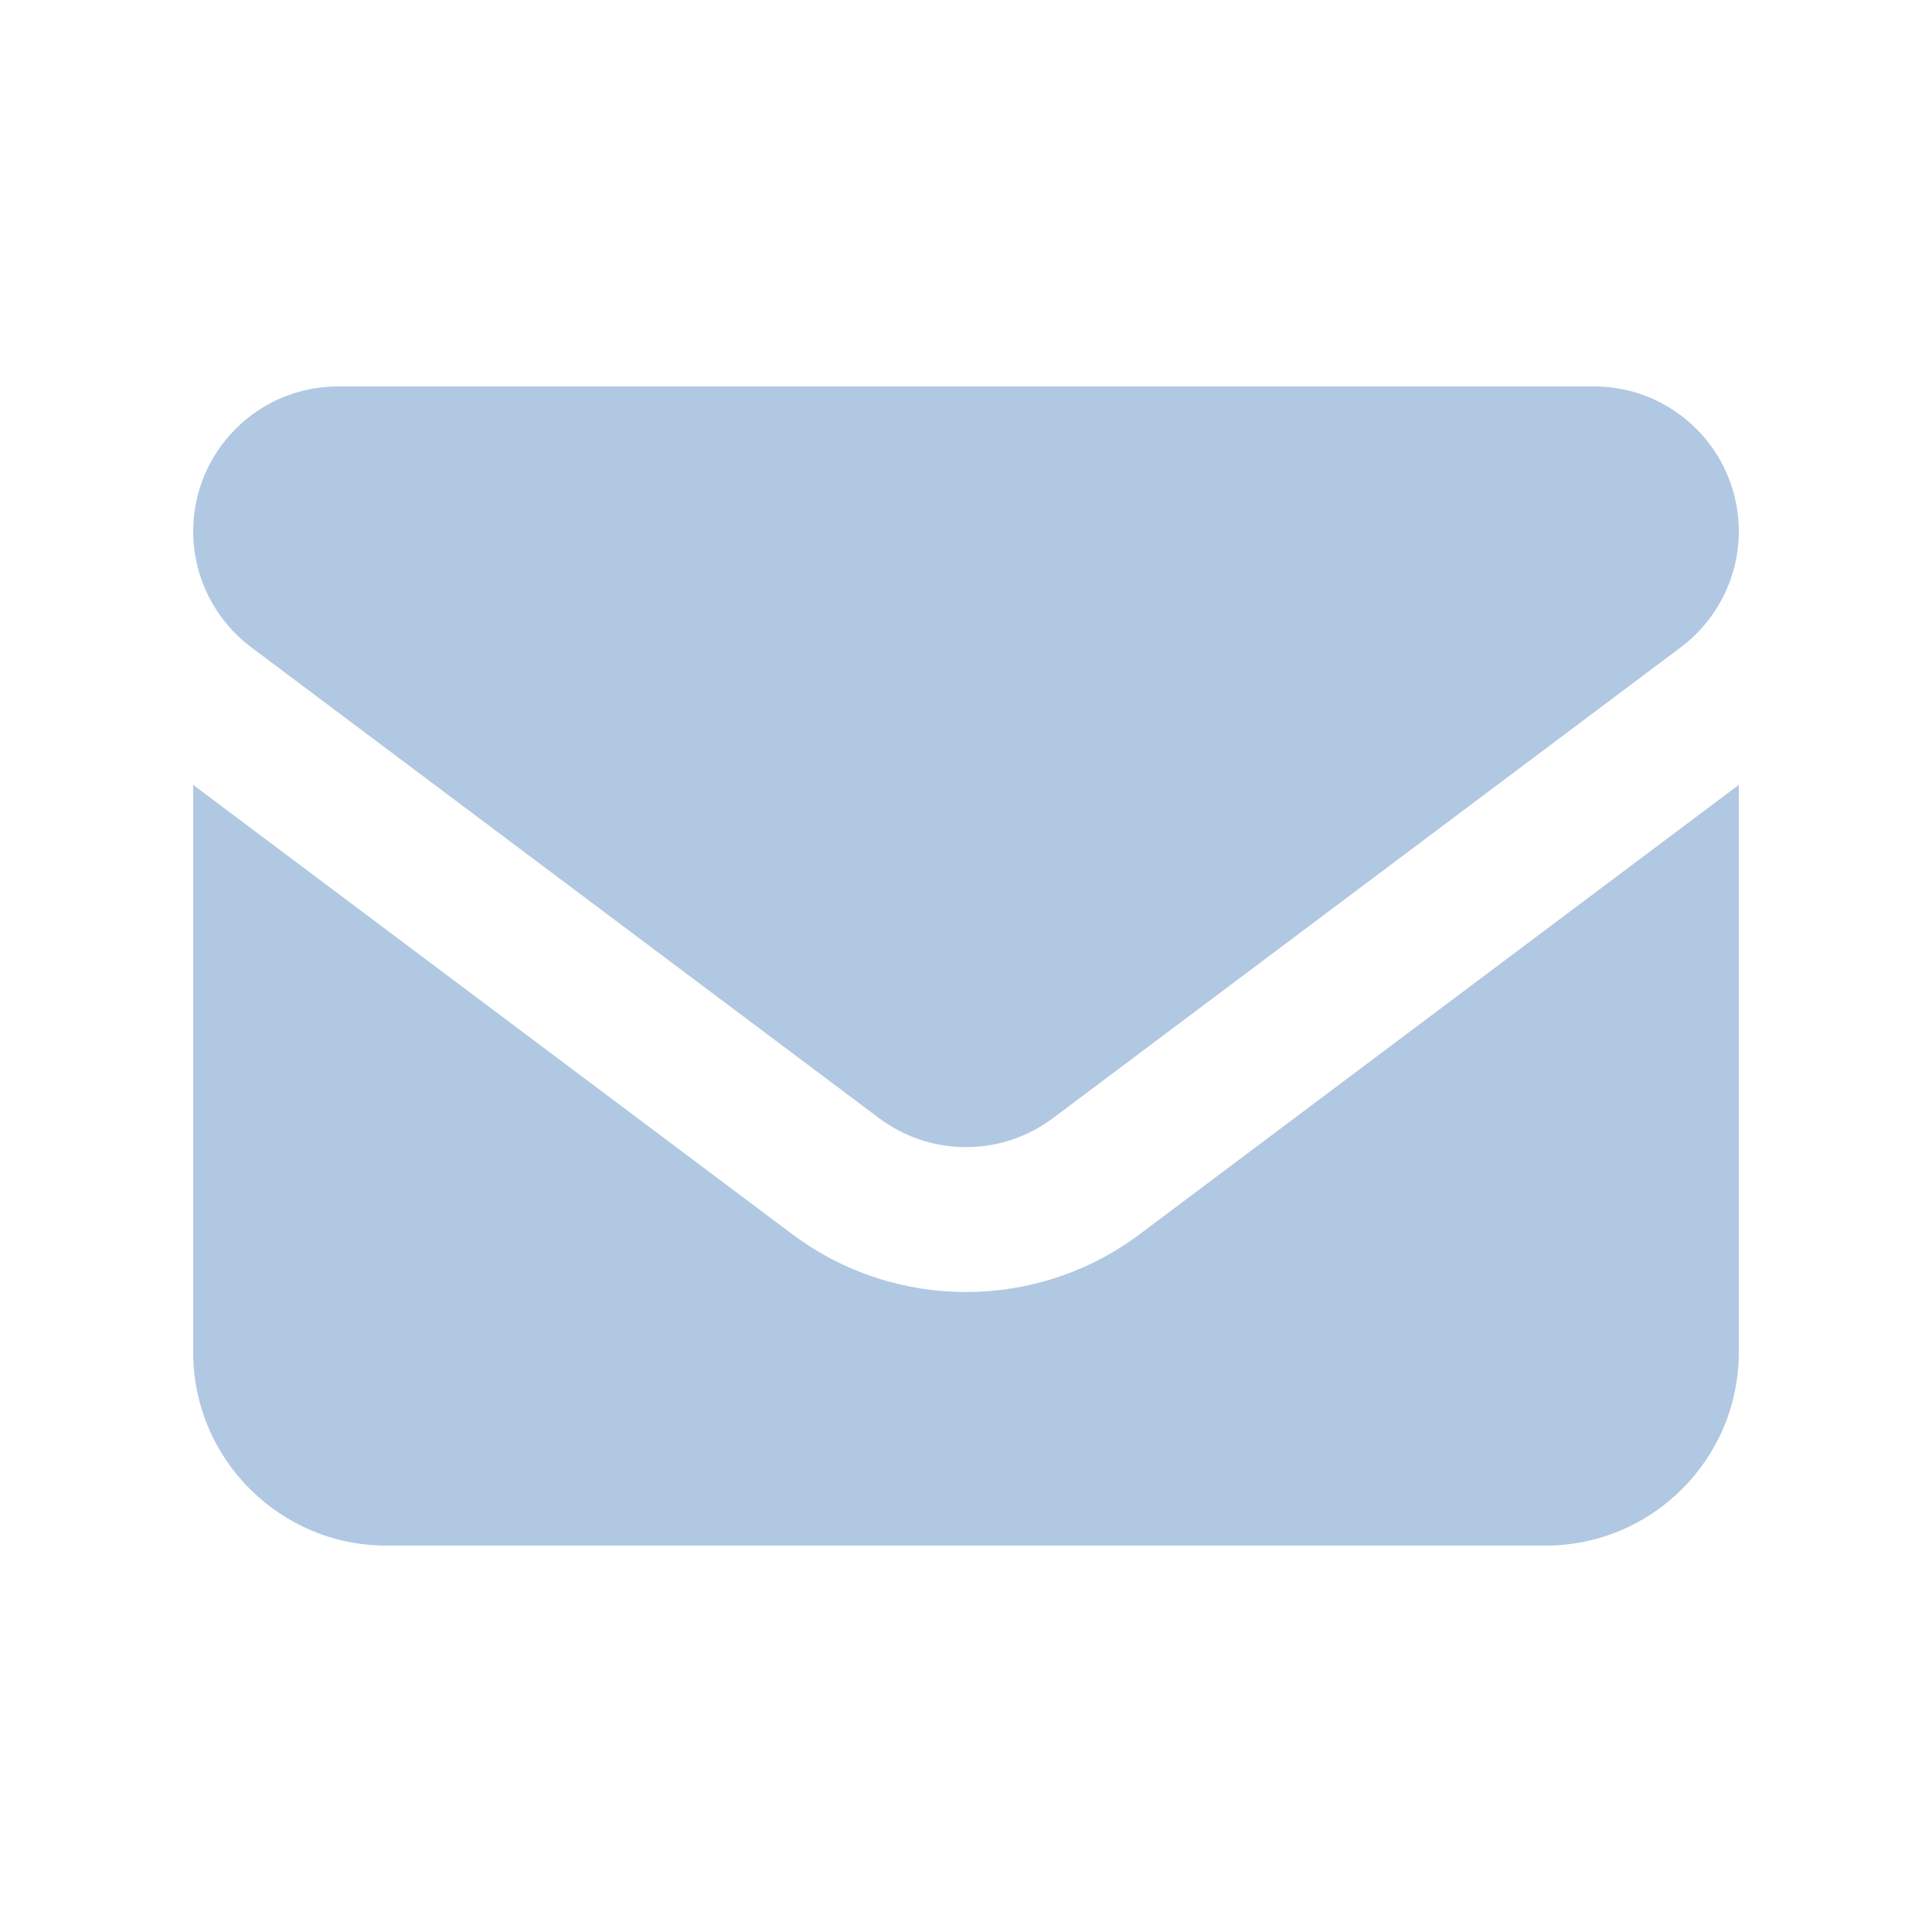 <?xml version="1.0" encoding="utf-8"?>
<!-- Generator: Adobe Illustrator 27.0.0, SVG Export Plug-In . SVG Version: 6.00 Build 0)  -->
<svg version="1.1" id="Layer_1" xmlns="http://www.w3.org/2000/svg" xmlns:xlink="http://www.w3.org/1999/xlink" x="0px" y="0px"
	 viewBox="0 0 640 640" style="enable-background:new 0 0 640 640;" xml:space="preserve">
<style type="text/css">
	.st0{fill:#B1C8E3;}
</style>
<path class="st0" d="M112,128c-26.5,0-48,21.5-48,48c0,15.1,7.1,29.3,19.2,38.4l208,156c17.1,12.8,40.5,12.8,57.6,0l208-156
	c12.1-9.1,19.2-23.3,19.2-38.4c0-26.5-21.5-48-48-48H112z M64,260v188c0,35.3,28.7,64,64,64h384c35.3,0,64-28.7,64-64V260
	L377.6,408.8c-34.1,25.6-81.1,25.6-115.2,0L64,260z"/>
</svg>
